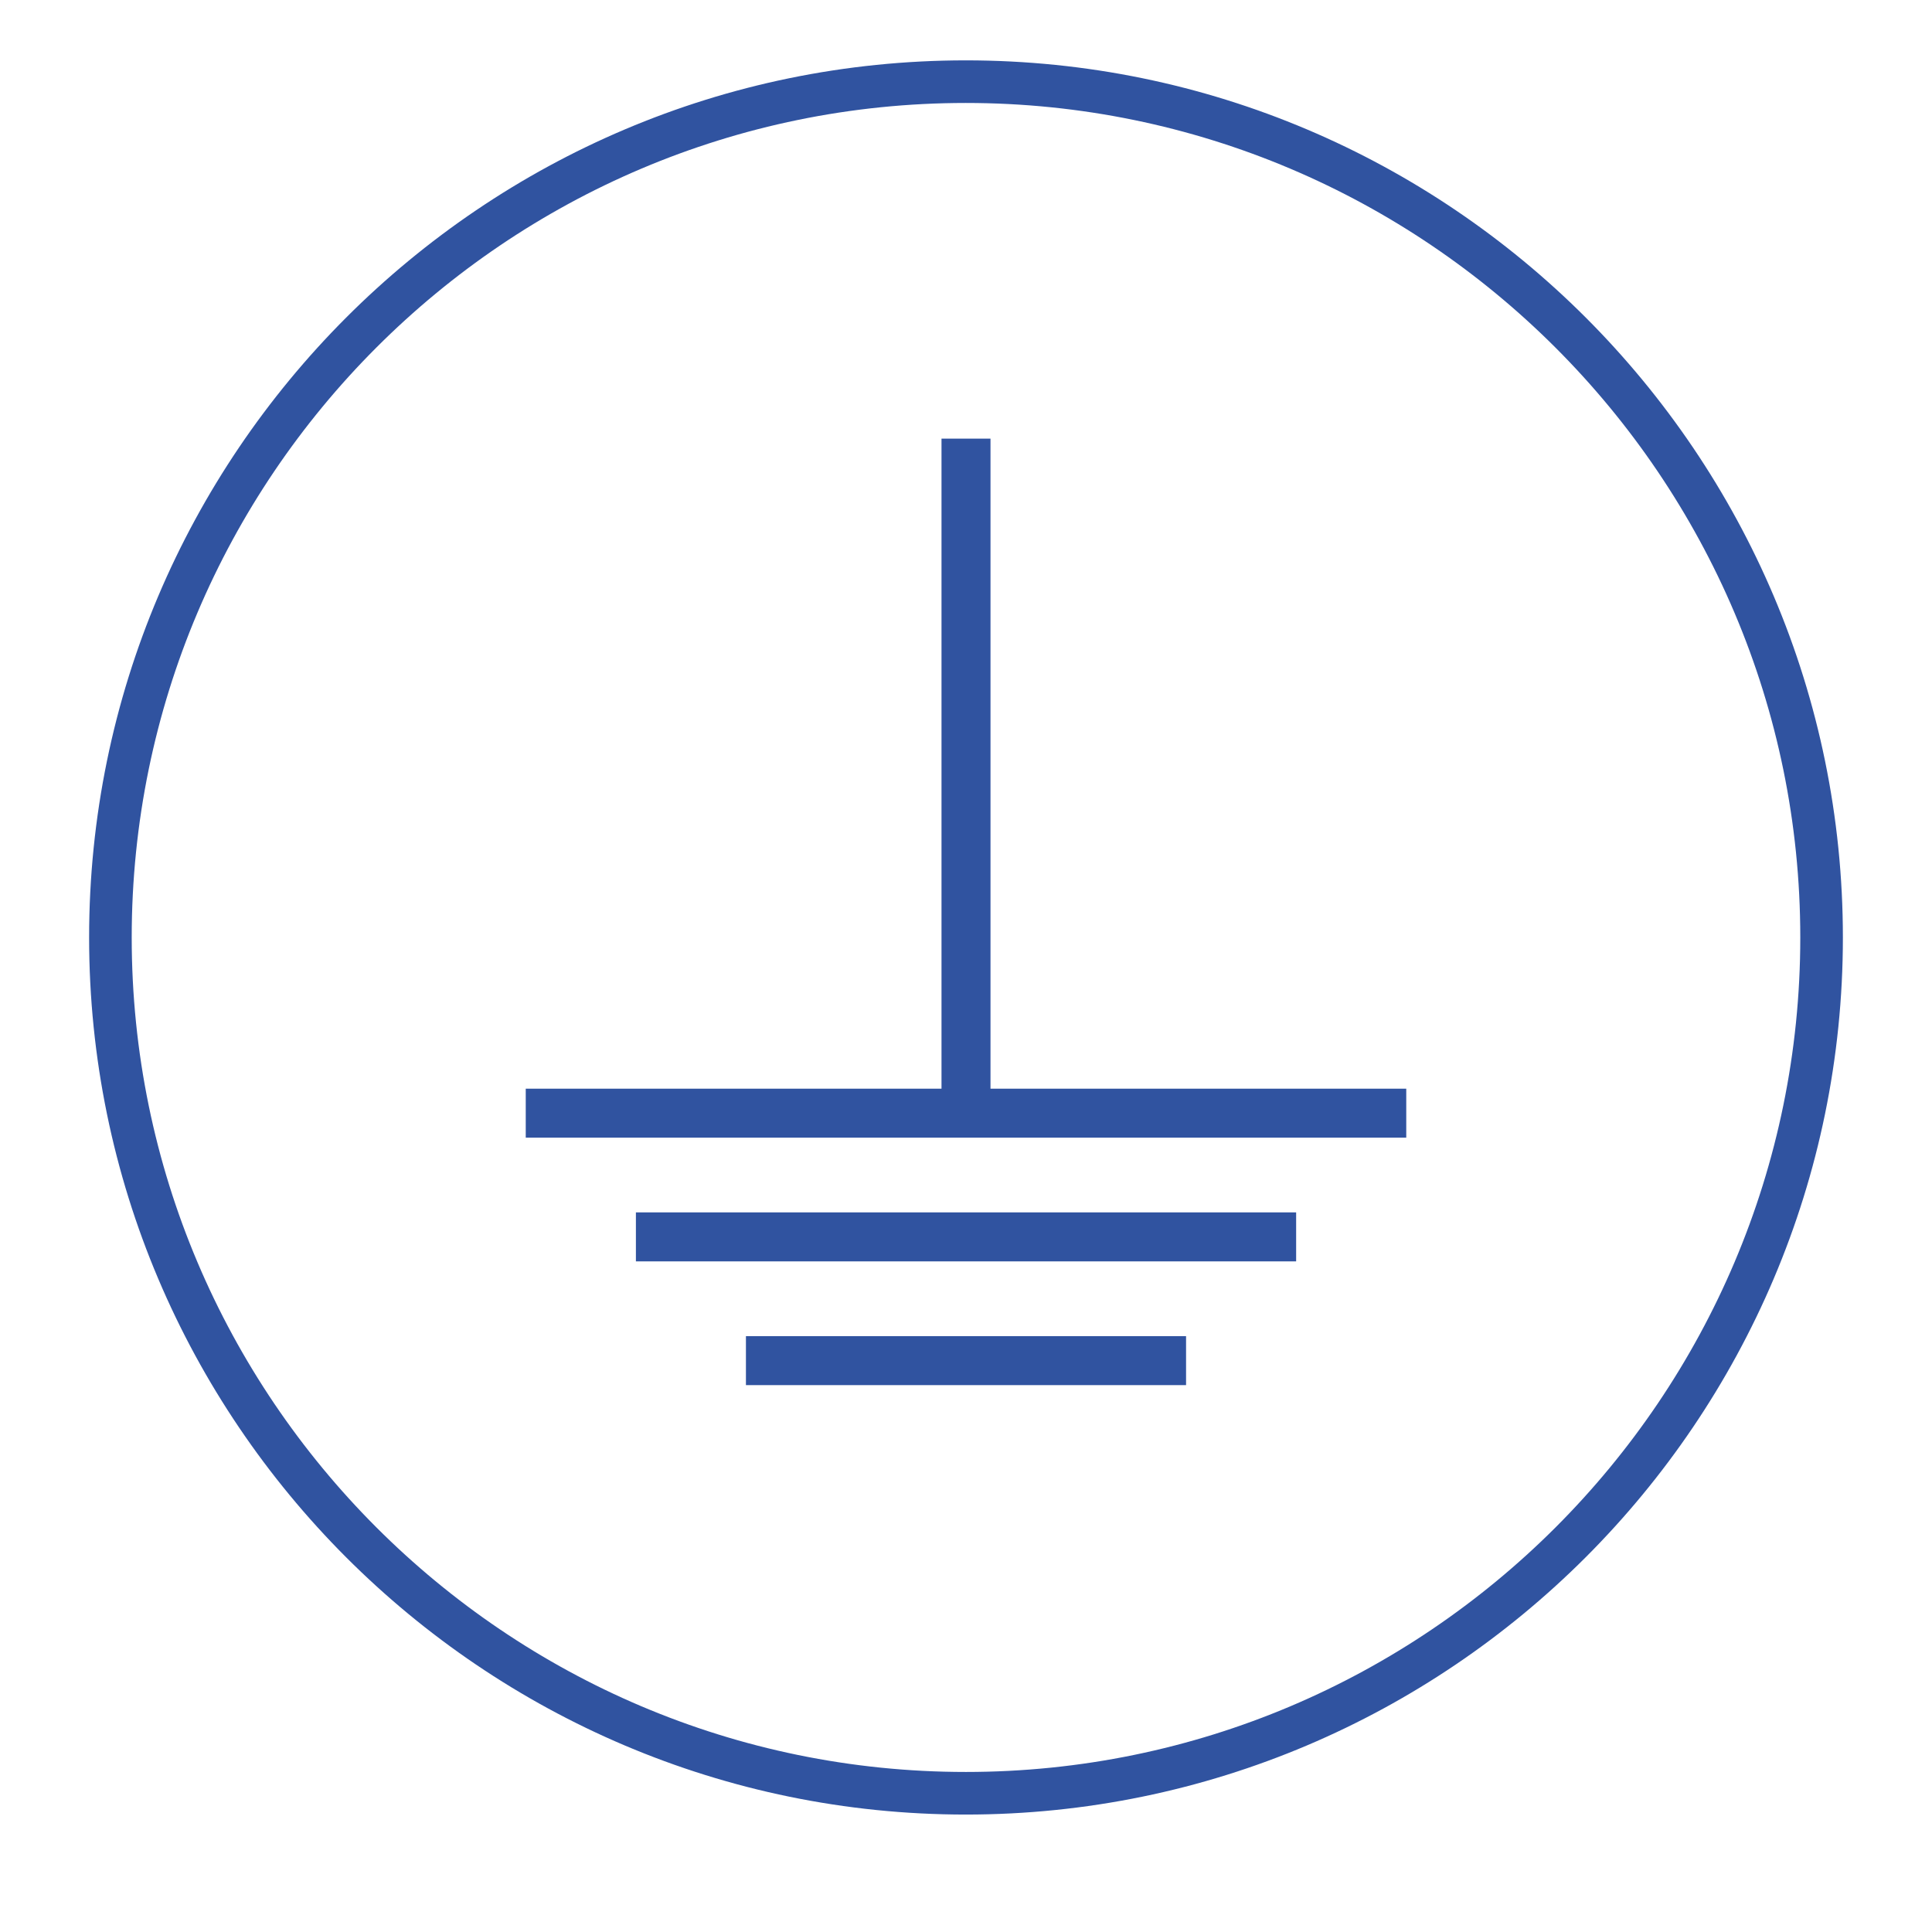 <?xml version="1.0" encoding="UTF-8"?>
<svg id="Ebene_1" xmlns="http://www.w3.org/2000/svg" xmlns:xlink="http://www.w3.org/1999/xlink" version="1.1" viewBox="0 0 45.354 45.354">
  <!-- Generator: Adobe Illustrator 29.6.1, SVG Export Plug-In . SVG Version: 2.1.1 Build 9)  -->
  <defs>
    <style>
      .st0 {
        fill: none;
      }

      .st1 {
        clip-path: url(#clippath-1);
      }

      .st2 {
        fill: #3053a0;
      }

      .st3 {
        clip-path: url(#clippath);
      }
    </style>
    <clipPath id="clippath">
      <path class="st0" d="M22.676,25.793v-15.5,15.5Z"/>
    </clipPath>
    <clipPath id="clippath-1">
      <path class="st0" d="M14.927,29.036h15.499s-15.499,0-15.499,0Z"/>
    </clipPath>
  </defs>
  <path class="st2" d="M22.672,1.417C11.322,1.417,2.092,10.657,2.092,22.007s9.23,20.59,20.58,20.59,20.59-9.24,20.59-20.59S34.032,1.417,22.672,1.417ZM22.672,41.597c-10.8,0-19.58-8.79-19.58-19.59S11.872,2.417,22.672,2.417s19.59,8.79,19.59,19.59-8.78,19.59-19.59,19.59Z"/>
  <path class="st2" d="M12.344,26.13h20.666H12.344Z"/>
  <g>
    <path class="st2" d="M22.676,25.793v-15.5,15.5Z"/>
    <g class="st3">
      <polygon class="st2" points="22.676 10.294 22.676 10.294 22.676 25.793 22.676 10.294"/>
    </g>
  </g>
  <polygon class="st2" points="33.012 25.557 33.012 26.707 12.342 26.707 12.342 25.557 22.102 25.557 22.102 10.297 23.252 10.297 23.252 25.557 33.012 25.557"/>
  <g>
    <path class="st2" d="M14.927,29.036h15.499s-15.499,0-15.499,0Z"/>
    <g class="st1">
      <path class="st2" d="M14.927,29.037h15.499s-15.499,0-15.499,0Z"/>
    </g>
  </g>
  <rect class="st2" x="14.928" y="28.461" width="15.499" height="1.15"/>
  <rect class="st2" x="17.511" y="31.366" width="10.332" height="1.15"/>
</svg>
